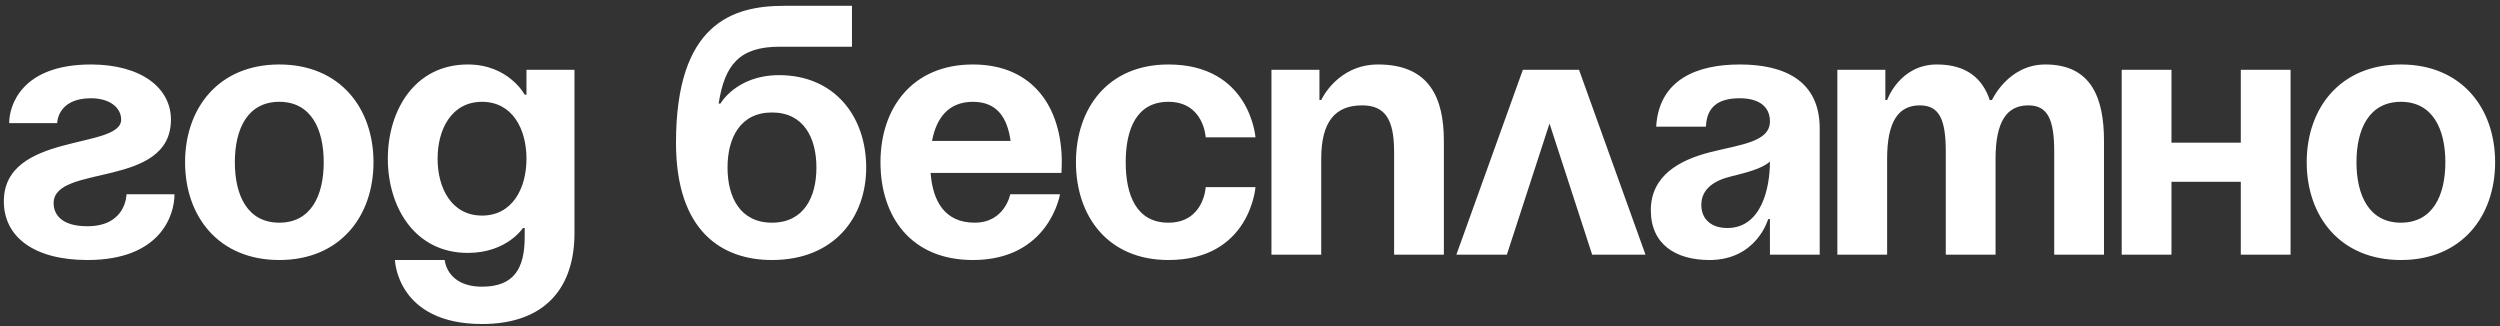 <?xml version="1.0" encoding="UTF-8"?> <svg xmlns="http://www.w3.org/2000/svg" width="414" height="54" viewBox="0 0 414 54" fill="none"><rect x="0" y="0" width="414" height="54" fill="#333333" stroke="none"/><path d="M20.948 32.166H28.896C28.896 35.699 26.541 43.058 14.472 43.058C5.641 43.058 0.636 39.231 0.636 33.344C0.636 21.864 20.065 24.807 20.065 19.803C20.065 17.919 18.298 16.271 15.06 16.271C9.467 16.271 9.467 20.392 9.467 20.392H1.52C1.52 17.448 3.58 10.678 15.06 10.678C23.303 10.678 28.307 14.505 28.307 19.803C28.307 31.283 8.879 27.103 8.879 33.638C8.879 35.405 10.056 37.465 14.472 37.465C20.948 37.465 20.948 32.166 20.948 32.166ZM38.89 26.868C38.89 32.402 41.01 36.876 46.249 36.876C51.489 36.876 53.608 32.402 53.608 26.868C53.608 21.334 51.489 16.86 46.249 16.86C41.01 16.86 38.89 21.334 38.89 26.868ZM30.648 26.868C30.648 17.919 36.182 10.678 46.249 10.678C56.317 10.678 61.851 17.919 61.851 26.868C61.851 35.817 56.317 43.058 46.249 43.058C36.182 43.058 30.648 35.817 30.648 26.868ZM95.132 11.561V38.643C95.132 47.474 90.423 53.655 79.826 53.655C65.696 53.655 65.402 43.058 65.402 43.058H73.644C73.644 43.058 73.938 47.474 79.826 47.474C85.065 47.474 86.89 44.53 86.89 39.231V37.76H86.596C86.596 37.76 83.947 41.881 77.471 41.881C68.64 41.881 64.224 34.227 64.224 26.279C64.224 18.331 68.64 10.678 77.471 10.678C84.241 10.678 86.89 15.682 86.89 15.682H87.185V11.561H95.132ZM87.185 26.279C87.185 21.334 84.83 16.86 79.826 16.86C74.821 16.86 72.466 21.334 72.466 26.279C72.466 31.225 74.821 35.699 79.826 35.699C84.83 35.699 87.185 31.225 87.185 26.279ZM120.48 27.751C120.48 32.696 122.6 36.876 127.839 36.876C133.079 36.876 135.199 32.696 135.199 27.751C135.199 22.806 133.079 18.626 127.839 18.626C122.6 18.626 120.48 22.806 120.48 27.751ZM127.839 43.058C119.597 43.058 111.944 38.348 111.944 23.63C111.944 3.907 121.304 0.964 129.841 0.964H141.086V7.734H129.135C122.482 7.734 120.009 10.678 119.008 17.154H119.303C119.303 17.154 121.952 12.444 129.017 12.444C138.142 12.444 143.441 19.214 143.441 27.751C143.441 35.993 138.142 43.058 127.839 43.058ZM145.807 26.868C145.807 17.919 151.047 10.678 161.114 10.678C171.182 10.678 175.833 17.919 175.833 26.868C175.833 27.574 175.774 28.634 175.774 28.634H154.108C154.462 33.344 156.463 36.876 161.409 36.876C166.413 36.876 167.296 32.166 167.296 32.166H175.538C175.538 32.166 173.772 43.058 161.114 43.058C150.811 43.058 145.807 35.817 145.807 26.868ZM161.114 16.86C157.052 16.86 155.05 19.568 154.344 23.336H167.355C166.825 19.568 165.176 16.86 161.114 16.86ZM178.176 26.868C178.176 17.919 183.475 10.678 193.483 10.678C207.024 10.678 207.907 22.747 207.907 22.747H199.665C199.665 22.747 199.37 16.86 193.483 16.86C188.243 16.86 186.418 21.334 186.418 26.868C186.418 32.402 188.243 36.876 193.483 36.876C199.37 36.876 199.665 30.989 199.665 30.989H207.907C207.907 30.989 207.024 43.058 193.483 43.058C183.475 43.058 178.176 35.817 178.176 26.868ZM210.552 42.175V11.561H218.5V16.565H218.794C218.794 16.565 221.443 10.678 228.214 10.678C236.75 10.678 239.105 16.271 239.105 23.336V42.175H230.863V25.102C230.863 19.803 229.391 17.448 225.564 17.448C221.149 17.448 218.794 20.098 218.794 26.279V42.175H210.552ZM241.175 42.175L252.184 11.561H261.486L272.495 42.175H263.664L256.6 20.451L249.535 42.175H241.175ZM282.503 20.981H274.261C274.732 13.15 281.032 10.678 288.096 10.678C295.456 10.678 301.343 13.327 301.343 21.275V42.175H293.101V36.288H292.806C292.806 36.288 290.922 43.058 283.092 43.058C277.499 43.058 273.378 40.468 273.378 34.816C273.378 29.105 278.088 26.515 283.151 25.22C288.273 23.924 293.101 23.512 293.101 20.098C293.101 17.684 291.334 16.271 288.096 16.271C284.564 16.271 282.621 17.684 282.503 20.981ZM293.101 26.75C291.747 27.986 288.979 28.634 286.625 29.223C283.975 29.87 281.738 31.225 281.738 33.933C281.738 36.288 283.387 37.76 286.036 37.76C291.629 37.76 293.101 31.283 293.101 26.75ZM322.222 42.175V25.102C322.222 19.803 321.162 17.448 317.924 17.448C314.392 17.448 312.508 20.098 312.508 26.279V42.175H304.266V11.561H312.214V16.565H312.508C312.508 16.565 314.569 10.678 320.75 10.678C325.696 10.678 328.345 13.033 329.522 16.624L329.581 16.565H329.876C329.876 16.565 332.525 10.678 338.707 10.678C346.36 10.678 348.421 16.271 348.421 23.336V42.175H340.178V25.102C340.178 19.803 339.119 17.448 335.881 17.448C332.348 17.448 330.464 20.098 330.464 26.279V42.175H322.222ZM371.075 42.175V30.106H359.595V42.175H351.353V11.561H359.595V23.63H371.075V11.561H379.318V42.175H371.075ZM390.232 26.868C390.232 32.402 392.352 36.876 397.591 36.876C402.831 36.876 404.951 32.402 404.951 26.868C404.951 21.334 402.831 16.86 397.591 16.86C392.352 16.86 390.232 21.334 390.232 26.868ZM381.99 26.868C381.99 17.919 387.524 10.678 397.591 10.678C407.659 10.678 413.193 17.919 413.193 26.868C413.193 35.817 407.659 43.058 397.591 43.058C387.524 43.058 381.99 35.817 381.99 26.868Z" fill="white"></path></svg> 
